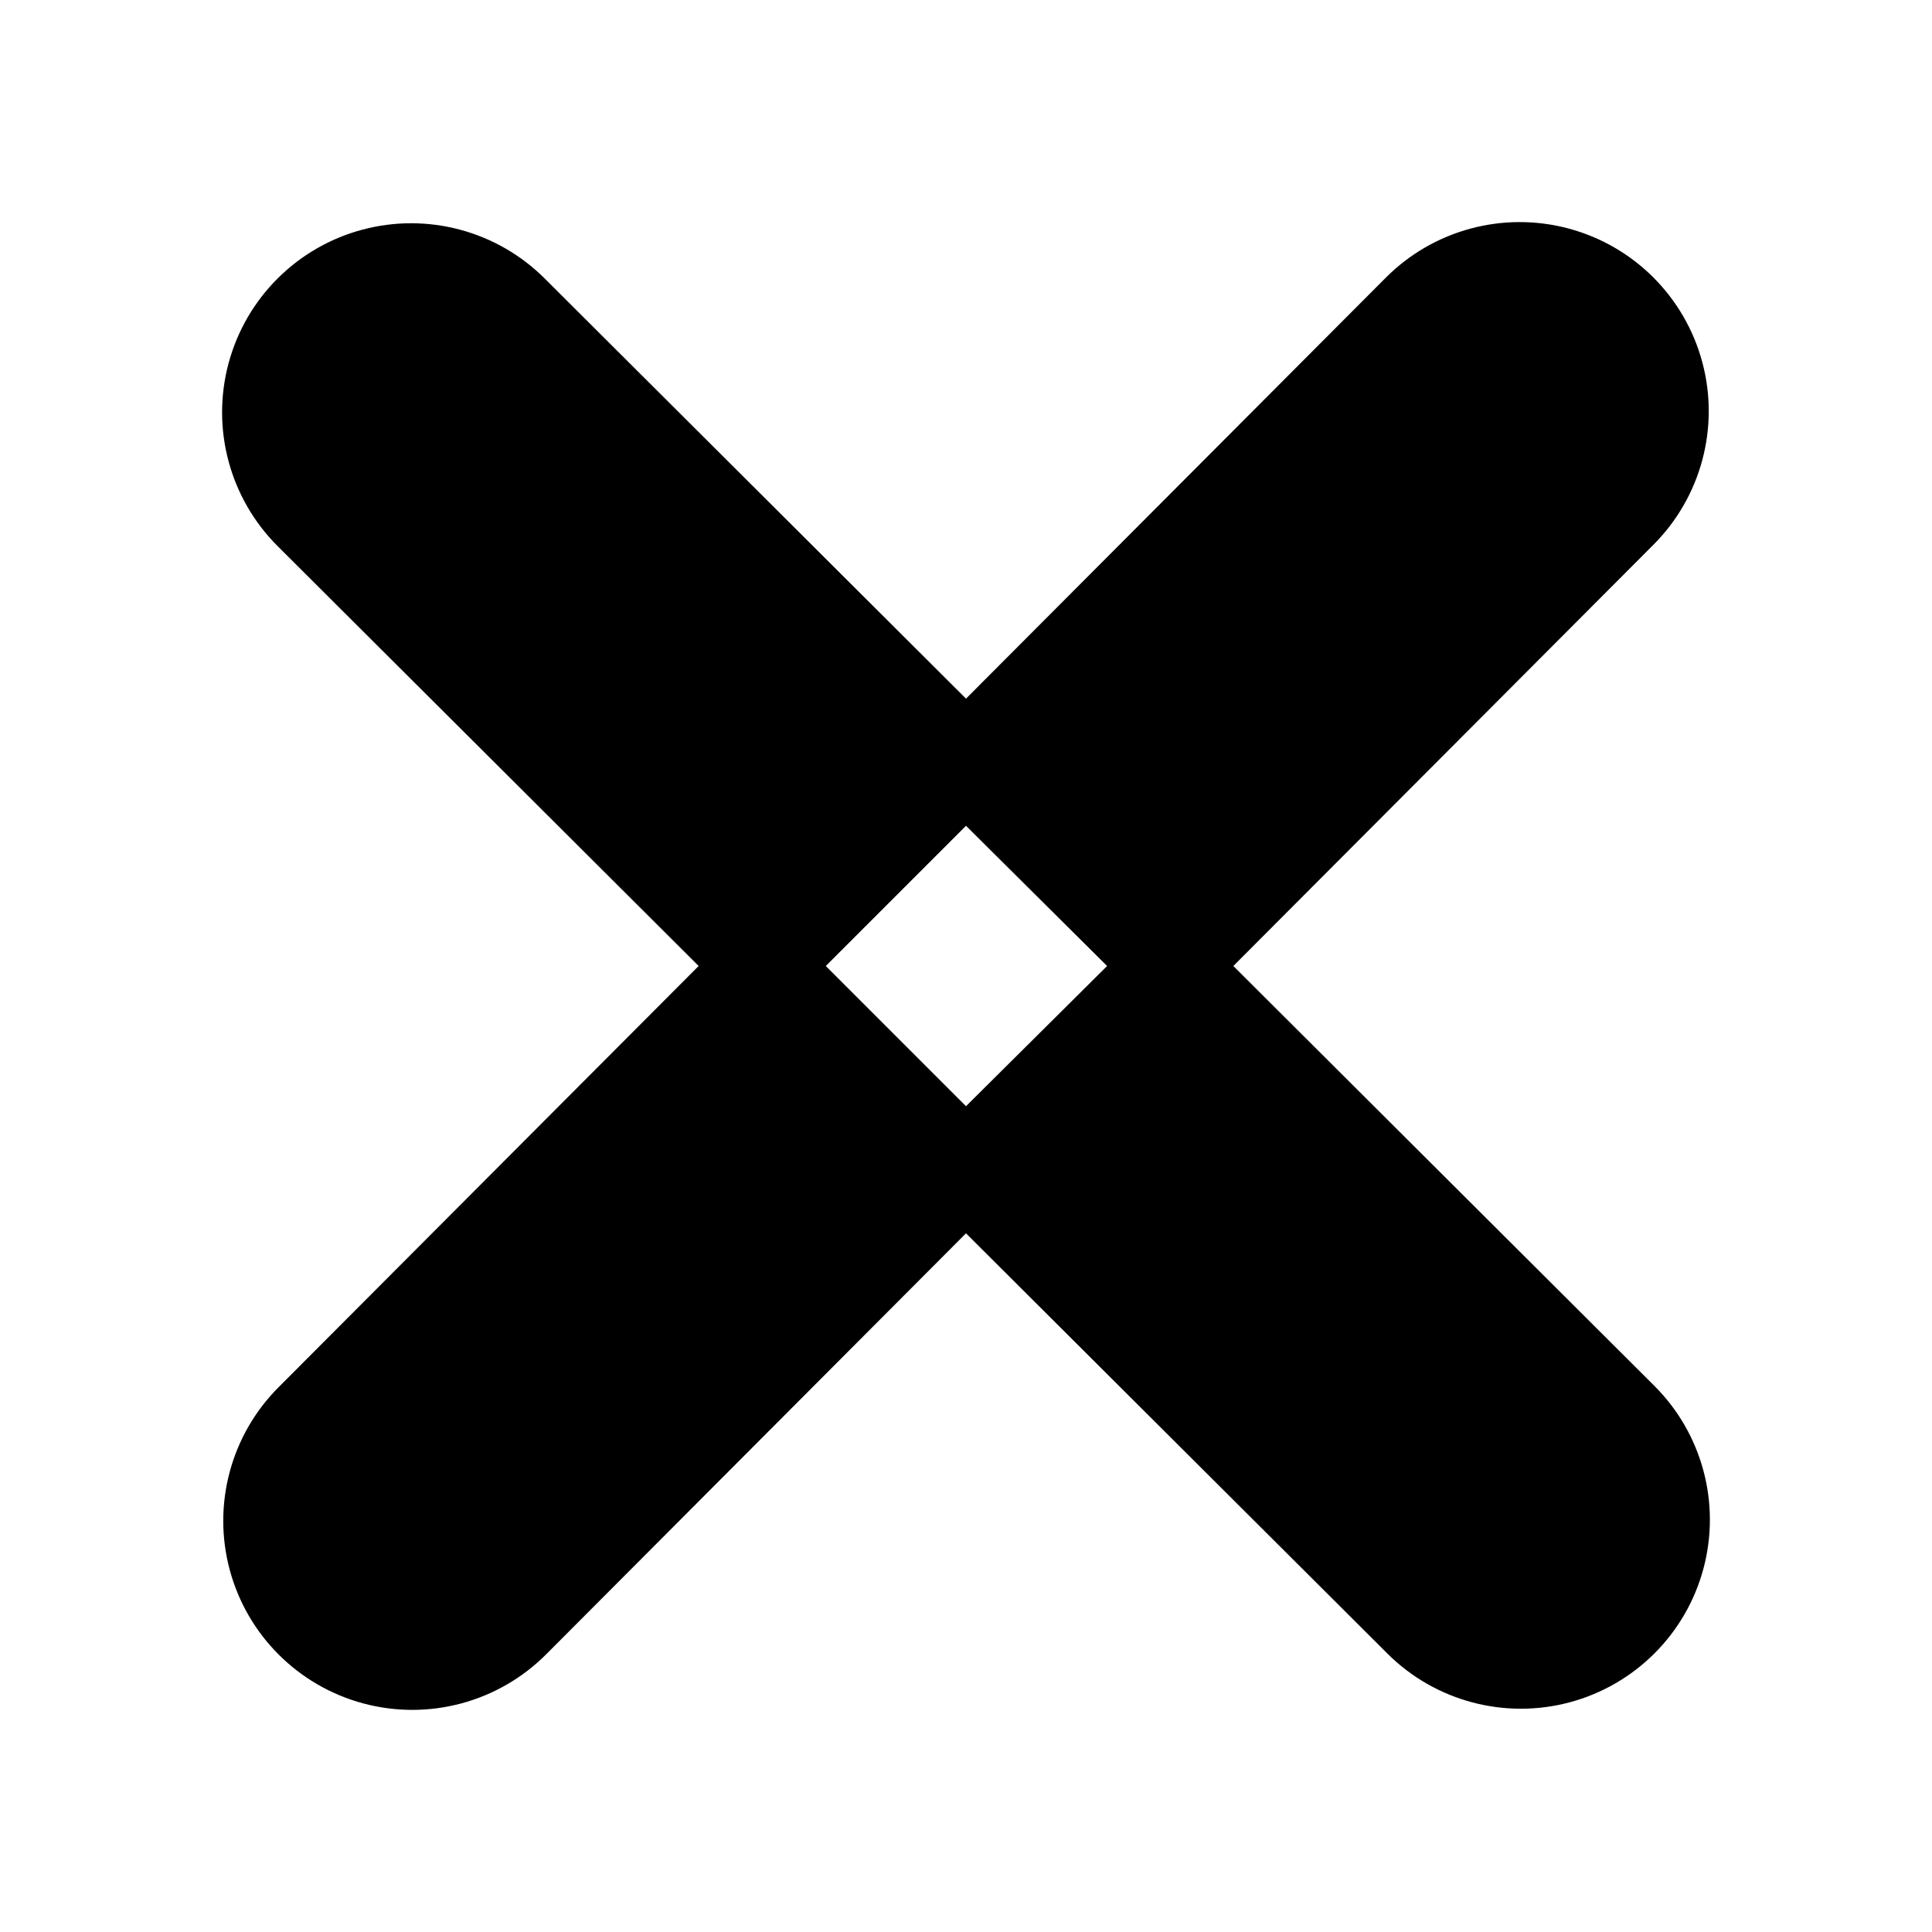 <?xml version="1.0" encoding="UTF-8"?>
<!-- Uploaded to: SVG Repo, www.svgrepo.com, Generator: SVG Repo Mixer Tools -->
<svg fill="#000000" width="800px" height="800px" version="1.1" viewBox="144 144 512 512" xmlns="http://www.w3.org/2000/svg">
 <path d="m470.85 400 111.31-111.62c12.656-12.656 17.598-31.105 12.969-48.391-4.633-17.289-18.137-30.793-35.426-35.426-17.289-4.633-35.734 0.312-48.391 12.965l-111.31 111.62-111.62-111.31c-12.656-12.656-31.105-17.598-48.391-12.965-17.289 4.633-30.793 18.133-35.426 35.422-4.633 17.289 0.312 35.734 12.965 48.391l111.62 111.31-111.31 111.62c-12.656 12.656-17.598 31.102-12.965 48.391 4.633 17.285 18.133 30.789 35.422 35.422s35.734-0.309 48.391-12.965l111.31-111.62 111.62 111.31c12.656 12.656 31.102 17.598 48.391 12.969 17.285-4.633 30.789-18.137 35.422-35.426 4.633-17.289-0.309-35.734-12.965-48.391zm-33.457 0-37.391 37.156-37.156-37.156 37.156-37.156z"/>
</svg>